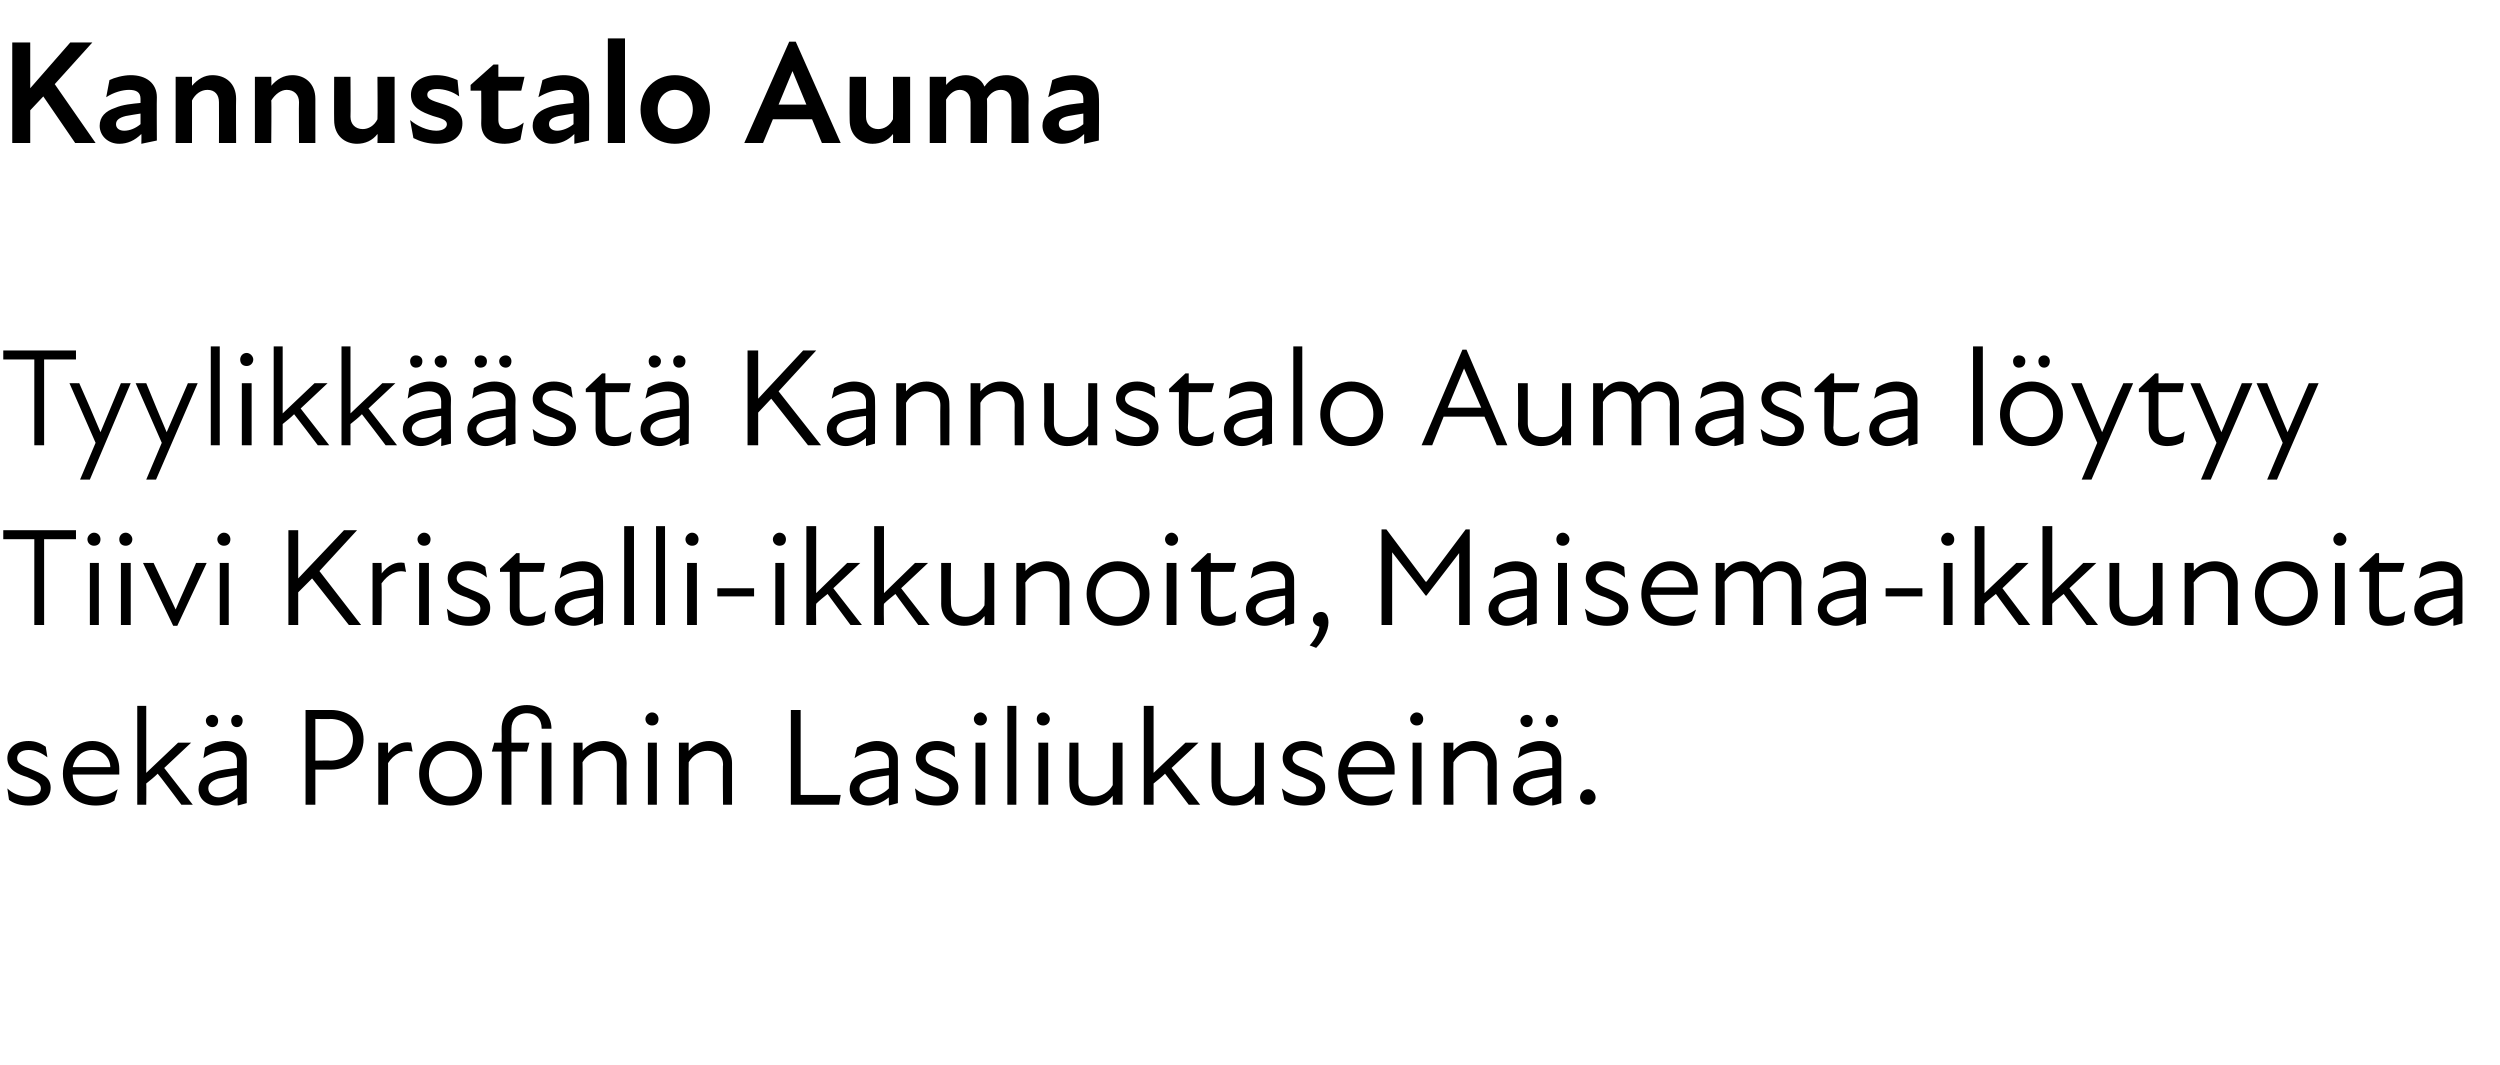 <?xml version="1.0" standalone="no"?>
<!DOCTYPE svg PUBLIC "-//W3C//DTD SVG 1.1//EN" "http://www.w3.org/Graphics/SVG/1.1/DTD/svg11.dtd">
<svg xmlns="http://www.w3.org/2000/svg" version="1.1" width="306px" height="130.3px" viewBox="0 -4 306 130.3" style="top:-4px">
  <desc>Kannustalo Auma Tyylikk st Kannustalo Aumasta l ytyy Tiivi Kristalli ikkunoita, Maisema ikkunoita sek Profinin Las...</desc>
  <defs/>
  <g id="Polygon229242">
    <path d="M 1.1 93.9 C 1.1 93.9 0.9 92.5 0.9 92.5 C 1.5 93.1 2.4 93.5 3.4 93.5 C 4.5 93.5 5 93.1 5 92.5 C 5 91.9 4.5 91.6 3.3 91.1 C 2.3 90.8 0.9 90.3 0.9 88.8 C 0.9 87.7 1.8 86.7 3.5 86.7 C 4.4 86.7 5 87 5.6 87.4 C 5.6 87.4 5.8 88.7 5.8 88.7 C 5 88.1 4.3 87.8 3.5 87.8 C 2.5 87.8 2.1 88.3 2.1 88.8 C 2.1 89.4 2.6 89.7 3.9 90.2 C 5.1 90.7 6.2 91.1 6.2 92.4 C 6.2 93.7 5.2 94.6 3.5 94.6 C 2.4 94.6 1.6 94.3 1.1 93.9 Z M 7.7 90.7 C 7.7 88.5 9.2 86.7 11.3 86.7 C 13.3 86.7 14.6 88.3 14.6 90.1 C 14.6 90.3 14.6 90.5 14.6 90.8 C 14.6 90.8 8.9 90.8 8.9 90.8 C 8.9 92.7 10.3 93.5 11.7 93.5 C 12.8 93.5 13.7 93.1 14.4 92.6 C 14.4 92.6 14 94 14 94 C 13.4 94.4 12.6 94.6 11.7 94.6 C 9.4 94.6 7.7 93.1 7.7 90.7 Z M 13.5 89.9 C 13.5 88.8 12.6 87.8 11.3 87.8 C 10.1 87.8 9.2 88.6 8.9 89.9 C 8.9 89.9 13.5 89.9 13.5 89.9 Z M 16.8 82.4 L 17.9 82.4 L 17.9 90.6 L 21.8 86.9 L 23.4 86.9 L 20.1 90 L 23.6 94.5 L 22.2 94.5 C 22.2 94.5 19.35 90.69 19.3 90.7 C 18.9 91.1 18.4 91.5 17.9 91.9 C 17.93 91.9 17.9 94.5 17.9 94.5 L 16.8 94.5 L 16.8 82.4 Z M 29.1 93.6 C 28.2 94.3 27.3 94.6 26.5 94.6 C 25.2 94.6 24.3 93.7 24.3 92.6 C 24.3 91.6 24.9 90.9 26.2 90.5 C 27 90.2 28.1 90.1 29 90 C 29 90 29 89.1 29 89.1 C 29 88.3 28.5 87.9 27.5 87.9 C 26.6 87.9 25.7 88.2 24.9 88.8 C 24.9 88.8 25.1 87.5 25.1 87.5 C 25.7 87.1 26.7 86.7 27.6 86.7 C 29.2 86.7 30.2 87.6 30.2 88.9 C 30.19 88.9 30.2 94.3 30.2 94.3 L 29.1 94.6 C 29.1 94.6 29.05 93.56 29.1 93.6 Z M 26 83.5 C 26.4 83.5 26.7 83.8 26.7 84.2 C 26.7 84.7 26.4 85 26 85 C 25.6 85 25.2 84.7 25.2 84.2 C 25.2 83.8 25.6 83.5 26 83.5 Z M 26.8 93.6 C 27.4 93.6 28.3 93.2 29 92.5 C 29 92.5 29 90.9 29 90.9 C 28.2 91 27.3 91.2 26.7 91.3 C 25.8 91.6 25.5 92 25.5 92.5 C 25.5 93.1 26 93.6 26.8 93.6 Z M 29 83.5 C 29.4 83.5 29.7 83.8 29.7 84.2 C 29.7 84.7 29.4 85 29 85 C 28.6 85 28.3 84.7 28.3 84.2 C 28.3 83.8 28.6 83.5 29 83.5 Z M 37.4 82.9 C 37.4 82.9 40.53 82.9 40.5 82.9 C 42.8 82.9 44.5 84.4 44.5 86.5 C 44.5 88.7 42.8 90.2 40.5 90.2 C 40.53 90.2 38.6 90.2 38.6 90.2 L 38.6 94.5 L 37.4 94.5 L 37.4 82.9 Z M 40.4 89.1 C 42.1 89.1 43.2 88.1 43.2 86.5 C 43.2 85 42.1 84 40.4 84 C 40.44 84.04 38.6 84 38.6 84 L 38.6 89.1 C 38.6 89.1 40.43 89.06 40.4 89.1 Z M 46.3 86.9 L 47.5 86.9 C 47.5 86.9 47.5 88.22 47.5 88.2 C 48.2 87.2 49.2 86.7 50.3 86.9 C 50.3 86.9 50.5 88 50.5 88 C 49.3 87.7 48.2 88.3 47.5 89.4 C 47.5 89.45 47.5 94.5 47.5 94.5 L 46.3 94.5 L 46.3 86.9 Z M 51.3 90.7 C 51.3 88.5 52.9 86.7 55.1 86.7 C 57.4 86.7 59 88.5 59 90.7 C 59 92.9 57.4 94.6 55.1 94.6 C 52.9 94.6 51.3 92.9 51.3 90.7 Z M 55.1 93.5 C 56.6 93.5 57.8 92.4 57.8 90.7 C 57.8 88.9 56.6 87.9 55.1 87.9 C 53.7 87.9 52.5 88.9 52.5 90.7 C 52.5 92.4 53.7 93.5 55.1 93.5 Z M 67.5 85.2 C 67.5 85.2 66.3 85.2 66.3 85.2 C 66.3 84 65.6 83.3 64.5 83.3 C 63.3 83.3 62.6 84.1 62.6 85.2 C 62.58 85.25 62.6 86.9 62.6 86.9 L 64.8 86.9 L 64.5 88 L 62.6 88 L 62.6 94.5 L 61.4 94.5 L 61.4 88 L 60.2 88 L 60.5 86.9 L 61.4 86.9 C 61.4 86.9 61.42 85.23 61.4 85.2 C 61.4 83.4 62.7 82.3 64.5 82.3 C 66.2 82.3 67.5 83.4 67.5 85.2 Z M 66.3 86.9 L 67.5 86.9 L 67.5 94.5 L 66.3 94.5 L 66.3 86.9 Z M 73.7 87.9 C 72.8 87.9 71.8 88.4 71.3 89.3 C 71.33 89.31 71.3 94.5 71.3 94.5 L 70.2 94.5 L 70.2 86.9 L 71.3 86.9 C 71.3 86.9 71.33 87.94 71.3 87.9 C 72 87.1 72.9 86.7 73.9 86.7 C 75.4 86.7 76.7 87.8 76.7 89.4 C 76.67 89.43 76.7 94.5 76.7 94.5 L 75.5 94.5 C 75.5 94.5 75.51 89.6 75.5 89.6 C 75.5 88.4 74.7 87.9 73.7 87.9 Z M 79.3 86.9 L 80.4 86.9 L 80.4 94.5 L 79.3 94.5 L 79.3 86.9 Z M 79.8 83.2 C 80.3 83.2 80.6 83.6 80.6 84 C 80.6 84.5 80.3 84.8 79.8 84.8 C 79.4 84.8 79 84.5 79 84 C 79 83.6 79.4 83.2 79.8 83.2 Z M 86.6 87.9 C 85.7 87.9 84.8 88.4 84.3 89.3 C 84.27 89.31 84.3 94.5 84.3 94.5 L 83.1 94.5 L 83.1 86.9 L 84.3 86.9 C 84.3 86.9 84.27 87.94 84.3 87.9 C 85 87.1 85.8 86.7 86.8 86.7 C 88.4 86.7 89.6 87.8 89.6 89.4 C 89.61 89.43 89.6 94.5 89.6 94.5 L 88.5 94.5 C 88.5 94.5 88.45 89.6 88.5 89.6 C 88.5 88.4 87.6 87.9 86.6 87.9 Z M 96.8 82.9 L 98 82.9 L 98 93.3 L 102.9 93.3 L 102.7 94.5 L 96.8 94.5 L 96.8 82.9 Z M 108.8 93.6 C 107.9 94.3 107 94.6 106.3 94.6 C 104.9 94.6 104 93.7 104 92.6 C 104 91.6 104.6 90.9 105.9 90.5 C 106.8 90.2 107.8 90.1 108.8 90 C 108.8 90 108.8 89.1 108.8 89.1 C 108.8 88.3 108.2 87.9 107.3 87.9 C 106.4 87.9 105.4 88.2 104.6 88.8 C 104.6 88.8 104.9 87.5 104.9 87.5 C 105.5 87.1 106.5 86.7 107.3 86.7 C 108.9 86.7 109.9 87.6 109.9 88.9 C 109.92 88.9 109.9 94.3 109.9 94.3 L 108.8 94.6 C 108.8 94.6 108.78 93.56 108.8 93.6 Z M 106.5 93.6 C 107.1 93.6 108.1 93.2 108.8 92.5 C 108.8 92.5 108.8 90.9 108.8 90.9 C 107.9 91 107 91.2 106.5 91.3 C 105.6 91.6 105.2 92 105.2 92.5 C 105.2 93.1 105.7 93.6 106.5 93.6 Z M 112.2 93.9 C 112.2 93.9 112 92.5 112 92.5 C 112.7 93.1 113.6 93.5 114.6 93.5 C 115.7 93.5 116.2 93.1 116.2 92.5 C 116.2 91.9 115.6 91.6 114.5 91.1 C 113.5 90.8 112.1 90.3 112.1 88.8 C 112.1 87.7 113 86.7 114.7 86.7 C 115.5 86.7 116.2 87 116.8 87.4 C 116.8 87.4 116.9 88.7 116.9 88.7 C 116.2 88.1 115.5 87.8 114.6 87.8 C 113.7 87.8 113.3 88.3 113.3 88.8 C 113.3 89.4 113.8 89.7 115.1 90.2 C 116.3 90.7 117.3 91.1 117.3 92.4 C 117.3 93.7 116.3 94.6 114.7 94.6 C 113.6 94.6 112.8 94.3 112.2 93.9 Z M 119.4 86.9 L 120.6 86.9 L 120.6 94.5 L 119.4 94.5 L 119.4 86.9 Z M 120 83.2 C 120.4 83.2 120.8 83.6 120.8 84 C 120.8 84.5 120.4 84.8 120 84.8 C 119.6 84.8 119.2 84.5 119.2 84 C 119.2 83.6 119.6 83.2 120 83.2 Z M 123.3 82.4 L 124.4 82.4 L 124.4 94.5 L 123.3 94.5 L 123.3 82.4 Z M 127.1 86.9 L 128.3 86.9 L 128.3 94.5 L 127.1 94.5 L 127.1 86.9 Z M 127.7 83.2 C 128.1 83.2 128.5 83.6 128.5 84 C 128.5 84.5 128.1 84.8 127.7 84.8 C 127.2 84.8 126.9 84.5 126.9 84 C 126.9 83.6 127.2 83.2 127.7 83.2 Z M 133.9 93.5 C 134.8 93.5 135.7 93 136.2 92.1 C 136.2 92.07 136.2 86.9 136.2 86.9 L 137.4 86.9 L 137.4 94.5 L 136.2 94.5 C 136.2 94.5 136.2 93.44 136.2 93.4 C 135.5 94.3 134.7 94.6 133.7 94.6 C 132.1 94.6 130.9 93.6 130.9 91.9 C 130.86 91.95 130.9 86.9 130.9 86.9 L 132 86.9 C 132 86.9 132.02 91.78 132 91.8 C 132 93 132.9 93.5 133.9 93.5 Z M 140 82.4 L 141.2 82.4 L 141.2 90.6 L 145.1 86.9 L 146.7 86.9 L 143.4 90 L 146.9 94.5 L 145.5 94.5 C 145.5 94.5 142.61 90.69 142.6 90.7 C 142.2 91.1 141.7 91.5 141.2 91.9 C 141.2 91.9 141.2 94.5 141.2 94.5 L 140 94.5 L 140 82.4 Z M 151.2 93.5 C 152.2 93.5 153.1 93 153.6 92.1 C 153.59 92.07 153.6 86.9 153.6 86.9 L 154.7 86.9 L 154.7 94.5 L 153.6 94.5 C 153.6 94.5 153.59 93.44 153.6 93.4 C 152.9 94.3 152 94.6 151 94.6 C 149.5 94.6 148.3 93.6 148.3 91.9 C 148.26 91.95 148.3 86.9 148.3 86.9 L 149.4 86.9 C 149.4 86.9 149.41 91.78 149.4 91.8 C 149.4 93 150.2 93.5 151.2 93.5 Z M 157.2 93.9 C 157.2 93.9 156.9 92.5 156.9 92.5 C 157.6 93.1 158.5 93.5 159.5 93.5 C 160.6 93.5 161.1 93.1 161.1 92.5 C 161.1 91.9 160.6 91.6 159.4 91.1 C 158.4 90.8 157 90.3 157 88.8 C 157 87.7 157.9 86.7 159.6 86.7 C 160.4 86.7 161.1 87 161.7 87.4 C 161.7 87.4 161.9 88.7 161.9 88.7 C 161.1 88.1 160.4 87.8 159.6 87.8 C 158.6 87.8 158.2 88.3 158.2 88.8 C 158.2 89.4 158.7 89.7 160 90.2 C 161.2 90.7 162.2 91.1 162.2 92.4 C 162.2 93.7 161.3 94.6 159.6 94.6 C 158.5 94.6 157.7 94.3 157.2 93.9 Z M 163.8 90.7 C 163.8 88.5 165.3 86.7 167.4 86.7 C 169.4 86.7 170.7 88.3 170.7 90.1 C 170.7 90.3 170.7 90.5 170.7 90.8 C 170.7 90.8 164.9 90.8 164.9 90.8 C 165 92.7 166.4 93.5 167.8 93.5 C 168.9 93.5 169.8 93.1 170.5 92.6 C 170.5 92.6 170 94 170 94 C 169.5 94.4 168.7 94.6 167.8 94.6 C 165.5 94.6 163.8 93.1 163.8 90.7 Z M 169.6 89.9 C 169.6 88.8 168.7 87.8 167.4 87.8 C 166.2 87.8 165.3 88.6 165 89.9 C 165 89.9 169.6 89.9 169.6 89.9 Z M 172.9 86.9 L 174 86.9 L 174 94.5 L 172.9 94.5 L 172.9 86.9 Z M 173.4 83.2 C 173.9 83.2 174.2 83.6 174.2 84 C 174.2 84.5 173.9 84.8 173.4 84.8 C 173 84.8 172.6 84.5 172.6 84 C 172.6 83.6 173 83.2 173.4 83.2 Z M 180.2 87.9 C 179.3 87.9 178.4 88.4 177.9 89.3 C 177.87 89.31 177.9 94.5 177.9 94.5 L 176.7 94.5 L 176.7 86.9 L 177.9 86.9 C 177.9 86.9 177.87 87.94 177.9 87.9 C 178.6 87.1 179.4 86.7 180.4 86.7 C 182 86.7 183.2 87.8 183.2 89.4 C 183.21 89.43 183.2 94.5 183.2 94.5 L 182.1 94.5 C 182.1 94.5 182.05 89.6 182.1 89.6 C 182.1 88.4 181.2 87.9 180.2 87.9 Z M 190 93.6 C 189.1 94.3 188.2 94.6 187.5 94.6 C 186.1 94.6 185.2 93.7 185.2 92.6 C 185.2 91.6 185.8 90.9 187.1 90.5 C 187.9 90.2 189 90.1 190 90 C 190 90 190 89.1 190 89.1 C 190 88.3 189.4 87.9 188.5 87.9 C 187.6 87.9 186.6 88.2 185.8 88.8 C 185.8 88.8 186.1 87.5 186.1 87.5 C 186.7 87.1 187.7 86.7 188.5 86.7 C 190.1 86.7 191.1 87.6 191.1 88.9 C 191.11 88.9 191.1 94.3 191.1 94.3 L 190 94.6 C 190 94.6 189.97 93.56 190 93.6 Z M 186.9 83.5 C 187.3 83.5 187.6 83.8 187.6 84.2 C 187.6 84.7 187.3 85 186.9 85 C 186.5 85 186.1 84.7 186.1 84.2 C 186.1 83.8 186.5 83.5 186.9 83.5 Z M 187.7 93.6 C 188.3 93.6 189.3 93.2 190 92.5 C 190 92.5 190 90.9 190 90.9 C 189.1 91 188.2 91.2 187.6 91.3 C 186.7 91.6 186.4 92 186.4 92.5 C 186.4 93.1 186.9 93.6 187.7 93.6 Z M 189.9 83.5 C 190.3 83.5 190.7 83.8 190.7 84.2 C 190.7 84.7 190.3 85 189.9 85 C 189.5 85 189.2 84.7 189.2 84.2 C 189.2 83.8 189.5 83.5 189.9 83.5 Z M 193.4 93.6 C 193.4 93.1 193.8 92.6 194.4 92.6 C 194.9 92.6 195.3 93.1 195.3 93.6 C 195.3 94.1 194.9 94.5 194.4 94.5 C 193.8 94.5 193.4 94.1 193.4 93.6 Z " stroke="none" fill="#000"/>
  </g>
  <g id="Polygon229241">
    <path d="M 4.2 62 L 0.4 62 L 0.4 60.9 L 9.3 60.9 L 9.3 62 L 5.4 62 L 5.4 72.5 L 4.2 72.5 L 4.2 62 Z M 11 64.9 L 12.1 64.9 L 12.1 72.5 L 11 72.5 L 11 64.9 Z M 11.5 61.2 C 12 61.2 12.3 61.6 12.3 62 C 12.3 62.5 12 62.8 11.5 62.8 C 11.1 62.8 10.7 62.5 10.7 62 C 10.7 61.6 11.1 61.2 11.5 61.2 Z M 14.8 64.9 L 16 64.9 L 16 72.5 L 14.8 72.5 L 14.8 64.9 Z M 15.4 61.2 C 15.8 61.2 16.2 61.6 16.2 62 C 16.2 62.5 15.8 62.8 15.4 62.8 C 14.9 62.8 14.6 62.5 14.6 62 C 14.6 61.6 14.9 61.2 15.4 61.2 Z M 17.5 64.9 C 17.5 64.9 18.78 64.92 18.8 64.9 C 19.7 66.8 20.6 68.7 21.5 70.6 C 21.5 70.6 21.5 70.6 21.5 70.6 C 22.3 68.7 23.2 66.8 24 64.9 C 24.04 64.92 25.3 64.9 25.3 64.9 L 21.7 72.6 L 21.2 72.6 L 17.5 64.9 Z M 26.9 64.9 L 28 64.9 L 28 72.5 L 26.9 72.5 L 26.9 64.9 Z M 27.4 61.2 C 27.9 61.2 28.2 61.6 28.2 62 C 28.2 62.5 27.9 62.8 27.4 62.8 C 27 62.8 26.6 62.5 26.6 62 C 26.6 61.6 27 61.2 27.4 61.2 Z M 35.3 60.9 L 36.5 60.9 L 36.5 66.8 L 42.1 60.9 L 43.7 60.9 L 39.1 65.9 L 44.2 72.5 L 42.7 72.5 L 38.2 66.8 L 36.5 68.5 L 36.5 72.5 L 35.3 72.5 L 35.3 60.9 Z M 45.6 64.9 L 46.7 64.9 C 46.7 64.9 46.75 66.22 46.7 66.2 C 47.5 65.2 48.4 64.7 49.5 64.9 C 49.5 64.9 49.7 66 49.7 66 C 48.5 65.7 47.5 66.3 46.7 67.4 C 46.75 67.45 46.7 72.5 46.7 72.5 L 45.6 72.5 L 45.6 64.9 Z M 51.3 64.9 L 52.5 64.9 L 52.5 72.5 L 51.3 72.5 L 51.3 64.9 Z M 51.9 61.2 C 52.4 61.2 52.7 61.6 52.7 62 C 52.7 62.5 52.4 62.8 51.9 62.8 C 51.5 62.8 51.1 62.5 51.1 62 C 51.1 61.6 51.5 61.2 51.9 61.2 Z M 54.9 71.9 C 54.9 71.9 54.7 70.5 54.7 70.5 C 55.4 71.1 56.2 71.5 57.3 71.5 C 58.3 71.5 58.8 71.1 58.8 70.5 C 58.8 69.9 58.3 69.6 57.1 69.1 C 56.1 68.8 54.8 68.3 54.8 66.8 C 54.8 65.7 55.7 64.7 57.3 64.7 C 58.2 64.7 58.9 65 59.4 65.4 C 59.4 65.4 59.6 66.7 59.6 66.7 C 58.9 66.1 58.1 65.8 57.3 65.8 C 56.3 65.8 55.9 66.3 55.9 66.8 C 55.9 67.4 56.5 67.7 57.7 68.2 C 59 68.7 60 69.1 60 70.4 C 60 71.7 59 72.6 57.4 72.6 C 56.3 72.6 55.5 72.3 54.9 71.9 Z M 62.4 70.5 C 62.42 70.46 62.4 66 62.4 66 L 61.2 66 L 61.2 65.6 L 63.2 63.7 L 63.6 63.7 L 63.6 64.9 L 66.7 64.9 L 66.5 66 L 63.6 66 C 63.6 66 63.6 70.34 63.6 70.3 C 63.6 71.1 64 71.5 64.8 71.5 C 65.5 71.5 66.2 71.3 66.8 70.8 C 66.8 70.8 66.6 72.1 66.6 72.1 C 66.1 72.4 65.4 72.6 64.7 72.6 C 63.2 72.6 62.4 71.8 62.4 70.5 Z M 72.7 71.6 C 71.8 72.3 71 72.6 70.2 72.6 C 68.9 72.6 67.9 71.7 67.9 70.6 C 67.9 69.6 68.5 68.9 69.8 68.5 C 70.7 68.2 71.8 68.1 72.7 68 C 72.7 68 72.7 67.1 72.7 67.1 C 72.7 66.3 72.1 65.9 71.2 65.9 C 70.3 65.9 69.3 66.2 68.5 66.8 C 68.5 66.8 68.8 65.5 68.8 65.5 C 69.4 65.1 70.4 64.7 71.3 64.7 C 72.8 64.7 73.8 65.6 73.8 66.9 C 73.85 66.9 73.8 72.3 73.8 72.3 L 72.7 72.6 C 72.7 72.6 72.71 71.56 72.7 71.6 Z M 70.4 71.6 C 71.1 71.6 72 71.2 72.7 70.5 C 72.7 70.5 72.7 68.9 72.7 68.9 C 71.9 69 70.9 69.2 70.4 69.3 C 69.5 69.6 69.1 70 69.1 70.5 C 69.1 71.1 69.6 71.6 70.4 71.6 Z M 76.4 60.4 L 77.6 60.4 L 77.6 72.5 L 76.4 72.5 L 76.4 60.4 Z M 80.3 60.4 L 81.4 60.4 L 81.4 72.5 L 80.3 72.5 L 80.3 60.4 Z M 84.1 64.9 L 85.3 64.9 L 85.3 72.5 L 84.1 72.5 L 84.1 64.9 Z M 84.7 61.2 C 85.2 61.2 85.5 61.6 85.5 62 C 85.5 62.5 85.2 62.8 84.7 62.8 C 84.3 62.8 83.9 62.5 83.9 62 C 83.9 61.6 84.3 61.2 84.7 61.2 Z M 87.8 68 L 92.3 68 L 92.3 69 L 87.8 69 L 87.8 68 Z M 94.9 64.9 L 96 64.9 L 96 72.5 L 94.9 72.5 L 94.9 64.9 Z M 95.4 61.2 C 95.9 61.2 96.2 61.6 96.2 62 C 96.2 62.5 95.9 62.8 95.4 62.8 C 95 62.8 94.6 62.5 94.6 62 C 94.6 61.6 95 61.2 95.4 61.2 Z M 98.7 60.4 L 99.9 60.4 L 99.9 68.6 L 103.7 64.9 L 105.3 64.9 L 102 68 L 105.5 72.5 L 104.1 72.5 C 104.1 72.5 101.27 68.69 101.3 68.7 C 100.8 69.1 100.3 69.5 99.9 69.9 C 99.86 69.9 99.9 72.5 99.9 72.5 L 98.7 72.5 L 98.7 60.4 Z M 107 60.4 L 108.2 60.4 L 108.2 68.6 L 112 64.9 L 113.6 64.9 L 110.3 68 L 113.8 72.5 L 112.4 72.5 C 112.4 72.5 109.56 68.69 109.6 68.7 C 109.1 69.1 108.6 69.5 108.2 69.9 C 108.15 69.9 108.2 72.5 108.2 72.5 L 107 72.5 L 107 60.4 Z M 118.2 71.5 C 119.1 71.5 120 71 120.5 70.1 C 120.55 70.07 120.5 64.9 120.5 64.9 L 121.7 64.9 L 121.7 72.5 L 120.5 72.5 C 120.5 72.5 120.55 71.44 120.5 71.4 C 119.8 72.3 119 72.6 118 72.6 C 116.4 72.6 115.2 71.6 115.2 69.9 C 115.21 69.95 115.2 64.9 115.2 64.9 L 116.4 64.9 C 116.4 64.9 116.36 69.78 116.4 69.8 C 116.4 71 117.2 71.5 118.2 71.5 Z M 127.9 65.9 C 127 65.9 126.1 66.4 125.5 67.3 C 125.54 67.31 125.5 72.5 125.5 72.5 L 124.4 72.5 L 124.4 64.9 L 125.5 64.9 C 125.5 64.9 125.54 65.94 125.5 65.9 C 126.2 65.1 127.1 64.7 128.1 64.7 C 129.7 64.7 130.9 65.8 130.9 67.4 C 130.88 67.43 130.9 72.5 130.9 72.5 L 129.7 72.5 C 129.7 72.5 129.73 67.6 129.7 67.6 C 129.7 66.4 128.9 65.9 127.9 65.9 Z M 133 68.7 C 133 66.5 134.6 64.7 136.8 64.7 C 139.1 64.7 140.7 66.5 140.7 68.7 C 140.7 70.9 139.1 72.6 136.8 72.6 C 134.6 72.6 133 70.9 133 68.7 Z M 136.8 71.5 C 138.3 71.5 139.5 70.4 139.5 68.7 C 139.5 66.9 138.3 65.9 136.8 65.9 C 135.3 65.9 134.1 66.9 134.1 68.7 C 134.1 70.4 135.3 71.5 136.8 71.5 Z M 142.8 64.9 L 144 64.9 L 144 72.5 L 142.8 72.5 L 142.8 64.9 Z M 143.4 61.2 C 143.8 61.2 144.2 61.6 144.2 62 C 144.2 62.5 143.8 62.8 143.4 62.8 C 143 62.8 142.6 62.5 142.6 62 C 142.6 61.6 143 61.2 143.4 61.2 Z M 147 70.5 C 147 70.46 147 66 147 66 L 145.8 66 L 145.8 65.6 L 147.8 63.7 L 148.2 63.7 L 148.2 64.9 L 151.3 64.9 L 151 66 L 148.2 66 C 148.2 66 148.17 70.34 148.2 70.3 C 148.2 71.1 148.6 71.5 149.3 71.5 C 150.1 71.5 150.7 71.3 151.3 70.8 C 151.3 70.8 151.2 72.1 151.2 72.1 C 150.7 72.4 150 72.6 149.3 72.6 C 147.7 72.6 147 71.8 147 70.5 Z M 157.3 71.6 C 156.4 72.3 155.5 72.6 154.8 72.6 C 153.4 72.6 152.5 71.7 152.5 70.6 C 152.5 69.6 153.1 68.9 154.4 68.5 C 155.3 68.2 156.3 68.1 157.3 68 C 157.3 68 157.3 67.1 157.3 67.1 C 157.3 66.3 156.7 65.9 155.8 65.9 C 154.9 65.9 153.9 66.2 153.1 66.8 C 153.1 66.8 153.4 65.5 153.4 65.5 C 154 65.1 155 64.7 155.8 64.7 C 157.4 64.7 158.4 65.6 158.4 66.9 C 158.42 66.9 158.4 72.3 158.4 72.3 L 157.3 72.6 C 157.3 72.6 157.28 71.56 157.3 71.6 Z M 155 71.6 C 155.6 71.6 156.6 71.2 157.3 70.5 C 157.3 70.5 157.3 68.9 157.3 68.9 C 156.4 69 155.5 69.2 155 69.3 C 154.1 69.6 153.7 70 153.7 70.5 C 153.7 71.1 154.2 71.6 155 71.6 Z M 161.5 72.7 C 161.1 72.6 160.7 72.3 160.7 71.8 C 160.7 71.3 161.2 70.9 161.7 70.9 C 162.3 70.9 162.6 71.4 162.6 72.2 C 162.6 73.2 161.9 74.5 161.1 75.3 C 161.1 75.3 160.3 75 160.3 75 C 161.1 74.1 161.4 73.4 161.5 72.7 Z M 169.1 60.8 L 169.7 60.8 L 174.5 67.2 L 174.6 67.2 L 179.4 60.8 L 179.9 60.8 L 179.9 72.5 L 178.6 72.5 L 178.6 63.7 L 174.6 68.9 L 174.5 68.9 L 170.4 63.6 L 170.4 72.5 L 169.1 72.5 L 169.1 60.8 Z M 186.9 71.6 C 186 72.3 185.2 72.6 184.4 72.6 C 183.1 72.6 182.2 71.7 182.2 70.6 C 182.2 69.6 182.8 68.9 184.1 68.5 C 184.9 68.2 186 68.1 186.9 68 C 186.9 68 186.9 67.1 186.9 67.1 C 186.9 66.3 186.4 65.9 185.4 65.9 C 184.5 65.9 183.6 66.2 182.8 66.8 C 182.8 66.8 183 65.5 183 65.5 C 183.6 65.1 184.6 64.7 185.5 64.7 C 187.1 64.7 188.1 65.6 188.1 66.9 C 188.09 66.9 188.1 72.3 188.1 72.3 L 186.9 72.6 C 186.9 72.6 186.95 71.56 186.9 71.6 Z M 184.7 71.6 C 185.3 71.6 186.2 71.2 186.9 70.5 C 186.9 70.5 186.9 68.9 186.9 68.9 C 186.1 69 185.2 69.2 184.6 69.3 C 183.7 69.6 183.4 70 183.4 70.5 C 183.4 71.1 183.9 71.6 184.7 71.6 Z M 190.7 64.9 L 191.8 64.9 L 191.8 72.5 L 190.7 72.5 L 190.7 64.9 Z M 191.3 61.2 C 191.7 61.2 192.1 61.6 192.1 62 C 192.1 62.5 191.7 62.8 191.3 62.8 C 190.8 62.8 190.5 62.5 190.5 62 C 190.5 61.6 190.8 61.2 191.3 61.2 Z M 194.3 71.9 C 194.3 71.9 194 70.5 194 70.5 C 194.7 71.1 195.6 71.5 196.6 71.5 C 197.7 71.5 198.2 71.1 198.2 70.5 C 198.2 69.9 197.7 69.6 196.5 69.1 C 195.5 68.8 194.1 68.3 194.1 66.8 C 194.1 65.7 195 64.7 196.7 64.7 C 197.5 64.7 198.2 65 198.8 65.4 C 198.8 65.4 198.9 66.7 198.9 66.7 C 198.2 66.1 197.5 65.8 196.7 65.8 C 195.7 65.8 195.3 66.3 195.3 66.8 C 195.3 67.4 195.8 67.7 197.1 68.2 C 198.3 68.7 199.3 69.1 199.3 70.4 C 199.3 71.7 198.4 72.6 196.7 72.6 C 195.6 72.6 194.8 72.3 194.3 71.9 Z M 200.9 68.7 C 200.9 66.5 202.4 64.7 204.5 64.7 C 206.5 64.7 207.8 66.3 207.8 68.1 C 207.8 68.3 207.8 68.5 207.8 68.8 C 207.8 68.8 202 68.8 202 68.8 C 202.1 70.7 203.5 71.5 204.9 71.5 C 206 71.5 206.9 71.1 207.6 70.6 C 207.6 70.6 207.1 72 207.1 72 C 206.6 72.4 205.8 72.6 204.9 72.6 C 202.6 72.6 200.9 71.1 200.9 68.7 Z M 206.7 67.9 C 206.7 66.8 205.8 65.8 204.5 65.8 C 203.3 65.8 202.4 66.6 202.1 67.9 C 202.1 67.9 206.7 67.9 206.7 67.9 Z M 210 64.9 L 211.1 64.9 C 211.1 64.9 211.12 65.85 211.1 65.9 C 211.7 65.1 212.5 64.7 213.4 64.7 C 214.3 64.7 215.1 65.2 215.5 66.1 C 216.2 65.2 217 64.7 218 64.7 C 219.3 64.7 220.5 65.7 220.5 67.3 C 220.45 67.35 220.5 72.5 220.5 72.5 L 219.3 72.5 C 219.3 72.5 219.3 67.52 219.3 67.5 C 219.3 66.3 218.6 65.9 217.7 65.9 C 217 65.9 216.2 66.4 215.8 67.2 C 215.8 67.16 215.8 67.3 215.8 67.3 L 215.8 72.5 L 214.6 72.5 C 214.6 72.5 214.64 67.52 214.6 67.5 C 214.6 66.3 213.9 65.9 213.1 65.9 C 212.3 65.9 211.6 66.4 211.1 67.2 C 211.12 67.19 211.1 72.5 211.1 72.5 L 210 72.5 L 210 64.9 Z M 227.2 71.6 C 226.3 72.3 225.5 72.6 224.7 72.6 C 223.4 72.6 222.5 71.7 222.5 70.6 C 222.5 69.6 223.1 68.9 224.4 68.5 C 225.2 68.2 226.3 68.1 227.2 68 C 227.2 68 227.2 67.1 227.2 67.1 C 227.2 66.3 226.6 65.9 225.7 65.9 C 224.8 65.9 223.9 66.2 223.1 66.8 C 223.1 66.8 223.3 65.5 223.3 65.5 C 223.9 65.1 224.9 64.7 225.8 64.7 C 227.4 64.7 228.4 65.6 228.4 66.9 C 228.38 66.9 228.4 72.3 228.4 72.3 L 227.2 72.6 C 227.2 72.6 227.24 71.56 227.2 71.6 Z M 224.9 71.6 C 225.6 71.6 226.5 71.2 227.2 70.5 C 227.2 70.5 227.2 68.9 227.2 68.9 C 226.4 69 225.5 69.2 224.9 69.3 C 224 69.6 223.6 70 223.6 70.5 C 223.6 71.1 224.2 71.6 224.9 71.6 Z M 230.8 68 L 235.3 68 L 235.3 69 L 230.8 69 L 230.8 68 Z M 237.9 64.9 L 239 64.9 L 239 72.5 L 237.9 72.5 L 237.9 64.9 Z M 238.4 61.2 C 238.9 61.2 239.2 61.6 239.2 62 C 239.2 62.5 238.9 62.8 238.4 62.8 C 238 62.8 237.6 62.5 237.6 62 C 237.6 61.6 238 61.2 238.4 61.2 Z M 241.7 60.4 L 242.9 60.4 L 242.9 68.6 L 246.8 64.9 L 248.3 64.9 L 245.1 68 L 248.5 72.5 L 247.1 72.5 C 247.1 72.5 244.27 68.69 244.3 68.7 C 243.8 69.1 243.3 69.5 242.9 69.9 C 242.86 69.9 242.9 72.5 242.9 72.5 L 241.7 72.5 L 241.7 60.4 Z M 250 60.4 L 251.2 60.4 L 251.2 68.6 L 255 64.9 L 256.6 64.9 L 253.3 68 L 256.8 72.5 L 255.4 72.5 C 255.4 72.5 252.57 68.69 252.6 68.7 C 252.1 69.1 251.6 69.5 251.2 69.9 C 251.16 69.9 251.2 72.5 251.2 72.5 L 250 72.5 L 250 60.4 Z M 261.2 71.5 C 262.1 71.5 263 71 263.5 70.1 C 263.55 70.07 263.5 64.9 263.5 64.9 L 264.7 64.9 L 264.7 72.5 L 263.5 72.5 C 263.5 72.5 263.55 71.44 263.5 71.4 C 262.9 72.3 262 72.6 261 72.6 C 259.4 72.6 258.2 71.6 258.2 69.9 C 258.21 69.95 258.2 64.9 258.2 64.9 L 259.4 64.9 C 259.4 64.9 259.37 69.78 259.4 69.8 C 259.4 71 260.2 71.5 261.2 71.5 Z M 270.9 65.9 C 270 65.9 269.1 66.4 268.5 67.3 C 268.55 67.31 268.5 72.5 268.5 72.5 L 267.4 72.5 L 267.4 64.9 L 268.5 64.9 C 268.5 64.9 268.55 65.94 268.5 65.9 C 269.2 65.1 270.1 64.7 271.1 64.7 C 272.7 64.7 273.9 65.8 273.9 67.4 C 273.88 67.43 273.9 72.5 273.9 72.5 L 272.7 72.5 C 272.7 72.5 272.73 67.6 272.7 67.6 C 272.7 66.4 271.9 65.9 270.9 65.9 Z M 276 68.7 C 276 66.5 277.6 64.7 279.8 64.7 C 282.1 64.7 283.7 66.5 283.7 68.7 C 283.7 70.9 282.1 72.6 279.8 72.6 C 277.6 72.6 276 70.9 276 68.7 Z M 279.8 71.5 C 281.3 71.5 282.5 70.4 282.5 68.7 C 282.5 66.9 281.3 65.9 279.8 65.9 C 278.3 65.9 277.1 66.9 277.1 68.7 C 277.1 70.4 278.3 71.5 279.8 71.5 Z M 285.8 64.9 L 287 64.9 L 287 72.5 L 285.8 72.5 L 285.8 64.9 Z M 286.4 61.2 C 286.8 61.2 287.2 61.6 287.2 62 C 287.2 62.5 286.8 62.8 286.4 62.8 C 286 62.8 285.6 62.5 285.6 62 C 285.6 61.6 286 61.2 286.4 61.2 Z M 290 70.5 C 290 70.46 290 66 290 66 L 288.8 66 L 288.8 65.6 L 290.8 63.7 L 291.2 63.7 L 291.2 64.9 L 294.3 64.9 L 294 66 L 291.2 66 C 291.2 66 291.17 70.34 291.2 70.3 C 291.2 71.1 291.6 71.5 292.3 71.5 C 293.1 71.5 293.7 71.3 294.4 70.8 C 294.4 70.8 294.2 72.1 294.2 72.1 C 293.7 72.4 293 72.6 292.3 72.6 C 290.7 72.6 290 71.8 290 70.5 Z M 300.3 71.6 C 299.4 72.3 298.6 72.6 297.8 72.6 C 296.4 72.6 295.5 71.7 295.5 70.6 C 295.5 69.6 296.1 68.9 297.4 68.5 C 298.3 68.2 299.3 68.1 300.3 68 C 300.3 68 300.3 67.1 300.3 67.1 C 300.3 66.3 299.7 65.9 298.8 65.9 C 297.9 65.9 296.9 66.2 296.1 66.8 C 296.1 66.8 296.4 65.5 296.4 65.5 C 297 65.1 298 64.7 298.8 64.7 C 300.4 64.7 301.4 65.6 301.4 66.9 C 301.42 66.9 301.4 72.3 301.4 72.3 L 300.3 72.6 C 300.3 72.6 300.28 71.56 300.3 71.6 Z M 298 71.6 C 298.7 71.6 299.6 71.2 300.3 70.5 C 300.3 70.5 300.3 68.9 300.3 68.9 C 299.4 69 298.5 69.2 298 69.3 C 297.1 69.6 296.7 70 296.7 70.5 C 296.7 71.1 297.2 71.6 298 71.6 Z " stroke="none" fill="#000"/>
  </g>
  <g id="Polygon229240">
    <path d="M 4.2 40 L 0.4 40 L 0.4 38.9 L 9.3 38.9 L 9.3 40 L 5.4 40 L 5.4 50.5 L 4.2 50.5 L 4.2 40 Z M 11.7 50.2 L 8.5 42.9 C 8.5 42.9 9.74 42.92 9.7 42.9 C 10.6 44.9 11.5 47 12.3 48.9 C 13.1 47 14 44.8 14.8 42.9 C 14.84 42.92 16 42.9 16 42.9 L 11 54.7 L 9.8 54.7 L 11.7 50.2 Z M 19.8 50.2 L 16.6 42.9 C 16.6 42.9 17.87 42.92 17.9 42.9 C 18.7 44.9 19.6 47 20.4 48.9 C 21.2 47 22.2 44.8 23 42.9 C 22.97 42.92 24.2 42.9 24.2 42.9 L 19.1 54.7 L 17.9 54.7 L 19.8 50.2 Z M 25.8 38.4 L 26.9 38.4 L 26.9 50.5 L 25.8 50.5 L 25.8 38.4 Z M 29.6 42.9 L 30.8 42.9 L 30.8 50.5 L 29.6 50.5 L 29.6 42.9 Z M 30.2 39.2 C 30.6 39.2 31 39.6 31 40 C 31 40.5 30.6 40.8 30.2 40.8 C 29.7 40.8 29.4 40.5 29.4 40 C 29.4 39.6 29.7 39.2 30.2 39.2 Z M 33.5 38.4 L 34.6 38.4 L 34.6 46.6 L 38.5 42.9 L 40.1 42.9 L 36.8 46 L 40.3 50.5 L 38.9 50.5 C 38.9 50.5 36.02 46.69 36 46.7 C 35.6 47.1 35.1 47.5 34.6 47.9 C 34.61 47.9 34.6 50.5 34.6 50.5 L 33.5 50.5 L 33.5 38.4 Z M 41.8 38.4 L 42.9 38.4 L 42.9 46.6 L 46.8 42.9 L 48.4 42.9 L 45.1 46 L 48.6 50.5 L 47.2 50.5 C 47.2 50.5 44.32 46.69 44.3 46.7 C 43.9 47.1 43.4 47.5 42.9 47.9 C 42.91 47.9 42.9 50.5 42.9 50.5 L 41.8 50.5 L 41.8 38.4 Z M 54 49.6 C 53.1 50.3 52.3 50.6 51.5 50.6 C 50.2 50.6 49.3 49.7 49.3 48.6 C 49.3 47.6 49.9 46.9 51.2 46.5 C 52 46.2 53.1 46.1 54 46 C 54 46 54 45.1 54 45.1 C 54 44.3 53.4 43.9 52.5 43.9 C 51.6 43.9 50.6 44.2 49.9 44.8 C 49.9 44.8 50.1 43.5 50.1 43.5 C 50.7 43.1 51.7 42.7 52.6 42.7 C 54.2 42.7 55.2 43.6 55.2 44.9 C 55.16 44.9 55.2 50.3 55.2 50.3 L 54 50.6 C 54 50.6 54.03 49.56 54 49.6 Z M 50.9 39.5 C 51.4 39.5 51.7 39.8 51.7 40.2 C 51.7 40.7 51.4 41 50.9 41 C 50.5 41 50.2 40.7 50.2 40.2 C 50.2 39.8 50.5 39.5 50.9 39.5 Z M 51.7 49.6 C 52.4 49.6 53.3 49.2 54 48.5 C 54 48.5 54 46.9 54 46.9 C 53.2 47 52.3 47.2 51.7 47.3 C 50.8 47.6 50.4 48 50.4 48.5 C 50.4 49.1 51 49.6 51.7 49.6 Z M 54 39.5 C 54.4 39.5 54.7 39.8 54.7 40.2 C 54.7 40.7 54.4 41 54 41 C 53.6 41 53.2 40.7 53.2 40.2 C 53.2 39.8 53.6 39.5 54 39.5 Z M 61.9 49.6 C 61 50.3 60.2 50.6 59.4 50.6 C 58.1 50.6 57.2 49.7 57.2 48.6 C 57.2 47.6 57.8 46.9 59.1 46.5 C 59.9 46.2 61 46.1 61.9 46 C 61.9 46 61.9 45.1 61.9 45.1 C 61.9 44.3 61.3 43.9 60.4 43.9 C 59.5 43.9 58.5 44.2 57.8 44.8 C 57.8 44.8 58 43.5 58 43.5 C 58.6 43.1 59.6 42.7 60.5 42.7 C 62.1 42.7 63.1 43.6 63.1 44.9 C 63.07 44.9 63.1 50.3 63.1 50.3 L 61.9 50.6 C 61.9 50.6 61.93 49.56 61.9 49.6 Z M 58.8 39.5 C 59.3 39.5 59.6 39.8 59.6 40.2 C 59.6 40.7 59.3 41 58.8 41 C 58.4 41 58.1 40.7 58.1 40.2 C 58.1 39.8 58.4 39.5 58.8 39.5 Z M 59.6 49.6 C 60.3 49.6 61.2 49.2 61.9 48.5 C 61.9 48.5 61.9 46.9 61.9 46.9 C 61.1 47 60.2 47.2 59.6 47.3 C 58.7 47.6 58.3 48 58.3 48.5 C 58.3 49.1 58.9 49.6 59.6 49.6 Z M 61.9 39.5 C 62.3 39.5 62.6 39.8 62.6 40.2 C 62.6 40.7 62.3 41 61.9 41 C 61.5 41 61.1 40.7 61.1 40.2 C 61.1 39.8 61.5 39.5 61.9 39.5 Z M 65.4 49.9 C 65.4 49.9 65.2 48.5 65.2 48.5 C 65.9 49.1 66.7 49.5 67.8 49.5 C 68.8 49.5 69.3 49.1 69.3 48.5 C 69.3 47.9 68.8 47.6 67.6 47.1 C 66.6 46.8 65.2 46.3 65.2 44.8 C 65.2 43.7 66.2 42.7 67.8 42.7 C 68.7 42.7 69.4 43 69.9 43.4 C 69.9 43.4 70.1 44.7 70.1 44.7 C 69.3 44.1 68.6 43.8 67.8 43.8 C 66.8 43.8 66.4 44.3 66.4 44.8 C 66.4 45.4 67 45.7 68.2 46.2 C 69.5 46.7 70.5 47.1 70.5 48.4 C 70.5 49.7 69.5 50.6 67.8 50.6 C 66.8 50.6 66 50.3 65.4 49.9 Z M 72.9 48.5 C 72.91 48.46 72.9 44 72.9 44 L 71.7 44 L 71.7 43.6 L 73.7 41.7 L 74.1 41.7 L 74.1 42.9 L 77.2 42.9 L 77 44 L 74.1 44 C 74.1 44 74.09 48.34 74.1 48.3 C 74.1 49.1 74.5 49.5 75.3 49.5 C 76 49.5 76.7 49.3 77.3 48.8 C 77.3 48.8 77.1 50.1 77.1 50.1 C 76.6 50.4 75.9 50.6 75.2 50.6 C 73.7 50.6 72.9 49.8 72.9 48.5 Z M 83.2 49.6 C 82.3 50.3 81.5 50.6 80.7 50.6 C 79.4 50.6 78.4 49.7 78.4 48.6 C 78.4 47.6 79 46.9 80.3 46.5 C 81.2 46.2 82.3 46.1 83.2 46 C 83.2 46 83.2 45.1 83.2 45.1 C 83.2 44.3 82.6 43.9 81.7 43.9 C 80.8 43.9 79.8 44.2 79 44.8 C 79 44.8 79.3 43.5 79.3 43.5 C 79.9 43.1 80.9 42.7 81.8 42.7 C 83.3 42.7 84.3 43.6 84.3 44.9 C 84.34 44.9 84.3 50.3 84.3 50.3 L 83.2 50.6 C 83.2 50.6 83.2 49.56 83.2 49.6 Z M 80.1 39.5 C 80.5 39.5 80.9 39.8 80.9 40.2 C 80.9 40.7 80.5 41 80.1 41 C 79.7 41 79.4 40.7 79.4 40.2 C 79.4 39.8 79.7 39.5 80.1 39.5 Z M 80.9 49.6 C 81.6 49.6 82.5 49.2 83.2 48.5 C 83.2 48.5 83.2 46.9 83.2 46.9 C 82.3 47 81.4 47.2 80.9 47.3 C 80 47.6 79.6 48 79.6 48.5 C 79.6 49.1 80.1 49.6 80.9 49.6 Z M 83.1 39.5 C 83.6 39.5 83.9 39.8 83.9 40.2 C 83.9 40.7 83.6 41 83.1 41 C 82.7 41 82.4 40.7 82.4 40.2 C 82.4 39.8 82.7 39.5 83.1 39.5 Z M 91.5 38.9 L 92.8 38.9 L 92.8 44.8 L 98.3 38.9 L 99.9 38.9 L 95.3 43.9 L 100.5 50.5 L 98.9 50.5 L 94.4 44.8 L 92.8 46.5 L 92.8 50.5 L 91.5 50.5 L 91.5 38.9 Z M 106 49.6 C 105.1 50.3 104.3 50.6 103.5 50.6 C 102.2 50.6 101.2 49.7 101.2 48.6 C 101.2 47.6 101.8 46.9 103.1 46.5 C 104 46.2 105.1 46.1 106 46 C 106 46 106 45.1 106 45.1 C 106 44.3 105.4 43.9 104.5 43.9 C 103.6 43.9 102.6 44.2 101.8 44.8 C 101.8 44.8 102.1 43.5 102.1 43.5 C 102.7 43.1 103.7 42.7 104.5 42.7 C 106.1 42.7 107.1 43.6 107.1 44.9 C 107.13 44.9 107.1 50.3 107.1 50.3 L 106 50.6 C 106 50.6 105.99 49.56 106 49.6 Z M 103.7 49.6 C 104.4 49.6 105.3 49.2 106 48.5 C 106 48.5 106 46.9 106 46.9 C 105.1 47 104.2 47.2 103.7 47.3 C 102.8 47.6 102.4 48 102.4 48.5 C 102.4 49.1 102.9 49.6 103.7 49.6 Z M 113.2 43.9 C 112.3 43.9 111.4 44.4 110.9 45.3 C 110.89 45.31 110.9 50.5 110.9 50.5 L 109.7 50.5 L 109.7 42.9 L 110.9 42.9 C 110.9 42.9 110.89 43.94 110.9 43.9 C 111.6 43.1 112.4 42.7 113.4 42.7 C 115 42.7 116.2 43.8 116.2 45.4 C 116.23 45.43 116.2 50.5 116.2 50.5 L 115.1 50.5 C 115.1 50.5 115.07 45.6 115.1 45.6 C 115.1 44.4 114.2 43.9 113.2 43.9 Z M 122.3 43.9 C 121.4 43.9 120.5 44.4 120 45.3 C 119.98 45.31 120 50.5 120 50.5 L 118.8 50.5 L 118.8 42.9 L 120 42.9 C 120 42.9 119.98 43.94 120 43.9 C 120.7 43.1 121.5 42.7 122.5 42.7 C 124.1 42.7 125.3 43.8 125.3 45.4 C 125.32 45.43 125.3 50.5 125.3 50.5 L 124.2 50.5 C 124.2 50.5 124.17 45.6 124.2 45.6 C 124.2 44.4 123.3 43.9 122.3 43.9 Z M 130.8 49.5 C 131.7 49.5 132.7 49 133.2 48.1 C 133.18 48.07 133.2 42.9 133.2 42.9 L 134.3 42.9 L 134.3 50.5 L 133.2 50.5 C 133.2 50.5 133.18 49.44 133.2 49.4 C 132.5 50.3 131.6 50.6 130.6 50.6 C 129.1 50.6 127.8 49.6 127.8 47.9 C 127.84 47.95 127.8 42.9 127.8 42.9 L 129 42.9 C 129 42.9 128.99 47.78 129 47.8 C 129 49 129.8 49.5 130.8 49.5 Z M 136.7 49.9 C 136.7 49.9 136.5 48.5 136.5 48.5 C 137.2 49.1 138.1 49.5 139.1 49.5 C 140.2 49.5 140.7 49.1 140.7 48.5 C 140.7 47.9 140.1 47.6 139 47.1 C 138 46.8 136.6 46.3 136.6 44.8 C 136.6 43.7 137.5 42.7 139.2 42.7 C 140 42.7 140.7 43 141.3 43.4 C 141.3 43.4 141.4 44.7 141.4 44.7 C 140.7 44.1 140 43.8 139.1 43.8 C 138.2 43.8 137.7 44.3 137.7 44.8 C 137.7 45.4 138.3 45.7 139.6 46.2 C 140.8 46.7 141.8 47.1 141.8 48.4 C 141.8 49.7 140.8 50.6 139.2 50.6 C 138.1 50.6 137.3 50.3 136.7 49.9 Z M 144.3 48.5 C 144.26 48.46 144.3 44 144.3 44 L 143.1 44 L 143.1 43.6 L 145.1 41.7 L 145.5 41.7 L 145.5 42.9 L 148.6 42.9 L 148.3 44 L 145.5 44 C 145.5 44 145.43 48.34 145.4 48.3 C 145.4 49.1 145.8 49.5 146.6 49.5 C 147.3 49.5 148 49.3 148.6 48.8 C 148.6 48.8 148.4 50.1 148.4 50.1 C 147.9 50.4 147.3 50.6 146.6 50.6 C 145 50.6 144.3 49.8 144.3 48.5 Z M 154.5 49.6 C 153.6 50.3 152.8 50.6 152 50.6 C 150.7 50.6 149.8 49.7 149.8 48.6 C 149.8 47.6 150.4 46.9 151.7 46.5 C 152.5 46.2 153.6 46.1 154.5 46 C 154.5 46 154.5 45.1 154.5 45.1 C 154.5 44.3 154 43.9 153 43.9 C 152.1 43.9 151.2 44.2 150.4 44.8 C 150.4 44.8 150.6 43.5 150.6 43.5 C 151.2 43.1 152.2 42.7 153.1 42.7 C 154.7 42.7 155.7 43.6 155.7 44.9 C 155.68 44.9 155.7 50.3 155.7 50.3 L 154.5 50.6 C 154.5 50.6 154.55 49.56 154.5 49.6 Z M 152.3 49.6 C 152.9 49.6 153.8 49.2 154.5 48.5 C 154.5 48.5 154.5 46.9 154.5 46.9 C 153.7 47 152.8 47.2 152.2 47.3 C 151.3 47.6 151 48 151 48.5 C 151 49.1 151.5 49.6 152.3 49.6 Z M 158.3 38.4 L 159.4 38.4 L 159.4 50.5 L 158.3 50.5 L 158.3 38.4 Z M 161.6 46.7 C 161.6 44.5 163.2 42.7 165.4 42.7 C 167.7 42.7 169.3 44.5 169.3 46.7 C 169.3 48.9 167.7 50.6 165.4 50.6 C 163.2 50.6 161.6 48.9 161.6 46.7 Z M 165.4 49.5 C 166.9 49.5 168.1 48.4 168.1 46.7 C 168.1 44.9 166.9 43.9 165.4 43.9 C 164 43.9 162.8 44.9 162.8 46.7 C 162.8 48.4 164 49.5 165.4 49.5 Z M 179 38.8 L 179.5 38.8 L 184.5 50.5 L 183.2 50.5 L 181.7 47 L 176.7 47 L 175.3 50.5 L 174 50.5 L 179 38.8 Z M 181.3 45.9 L 179.2 41.1 L 179.2 41.1 L 177.2 45.9 L 181.3 45.9 Z M 188.8 49.5 C 189.8 49.5 190.7 49 191.2 48.1 C 191.18 48.07 191.2 42.9 191.2 42.9 L 192.3 42.9 L 192.3 50.5 L 191.2 50.5 C 191.2 50.5 191.18 49.44 191.2 49.4 C 190.5 50.3 189.6 50.6 188.6 50.6 C 187.1 50.6 185.8 49.6 185.8 47.9 C 185.84 47.95 185.8 42.9 185.8 42.9 L 187 42.9 C 187 42.9 187 47.78 187 47.8 C 187 49 187.8 49.5 188.8 49.5 Z M 195 42.9 L 196.2 42.9 C 196.2 42.9 196.18 43.85 196.2 43.9 C 196.8 43.1 197.5 42.7 198.4 42.7 C 199.4 42.7 200.2 43.2 200.6 44.1 C 201.2 43.2 202.1 42.7 203 42.7 C 204.4 42.7 205.5 43.7 205.5 45.3 C 205.51 45.35 205.5 50.5 205.5 50.5 L 204.4 50.5 C 204.4 50.5 204.35 45.52 204.4 45.5 C 204.4 44.3 203.7 43.9 202.8 43.9 C 202.1 43.9 201.3 44.4 200.9 45.2 C 200.85 45.16 200.9 45.3 200.9 45.3 L 200.9 50.5 L 199.7 50.5 C 199.7 50.5 199.7 45.52 199.7 45.5 C 199.7 44.3 199 43.9 198.1 43.9 C 197.4 43.9 196.6 44.4 196.2 45.2 C 196.18 45.19 196.2 50.5 196.2 50.5 L 195 50.5 L 195 42.9 Z M 212.3 49.6 C 211.4 50.3 210.6 50.6 209.8 50.6 C 208.5 50.6 207.5 49.7 207.5 48.6 C 207.5 47.6 208.1 46.9 209.4 46.5 C 210.3 46.2 211.4 46.1 212.3 46 C 212.3 46 212.3 45.1 212.3 45.1 C 212.3 44.3 211.7 43.9 210.8 43.9 C 209.9 43.9 208.9 44.2 208.1 44.8 C 208.1 44.8 208.4 43.5 208.4 43.5 C 209 43.1 210 42.7 210.8 42.7 C 212.4 42.7 213.4 43.6 213.4 44.9 C 213.43 44.9 213.4 50.3 213.4 50.3 L 212.3 50.6 C 212.3 50.6 212.29 49.56 212.3 49.6 Z M 210 49.6 C 210.7 49.6 211.6 49.2 212.3 48.5 C 212.3 48.5 212.3 46.9 212.3 46.9 C 211.4 47 210.5 47.2 210 47.3 C 209.1 47.6 208.7 48 208.7 48.5 C 208.7 49.1 209.2 49.6 210 49.6 Z M 215.8 49.9 C 215.8 49.9 215.5 48.5 215.5 48.5 C 216.2 49.1 217.1 49.5 218.1 49.5 C 219.2 49.5 219.7 49.1 219.7 48.5 C 219.7 47.9 219.2 47.6 218 47.1 C 217 46.8 215.6 46.3 215.6 44.8 C 215.6 43.7 216.5 42.7 218.2 42.7 C 219 42.7 219.7 43 220.3 43.4 C 220.3 43.4 220.5 44.7 220.5 44.7 C 219.7 44.1 219 43.8 218.2 43.8 C 217.2 43.8 216.8 44.3 216.8 44.8 C 216.8 45.4 217.3 45.7 218.6 46.2 C 219.8 46.7 220.8 47.1 220.8 48.4 C 220.8 49.7 219.9 50.6 218.2 50.6 C 217.1 50.6 216.3 50.3 215.8 49.9 Z M 223.3 48.5 C 223.28 48.46 223.3 44 223.3 44 L 222.1 44 L 222.1 43.6 L 224.1 41.7 L 224.5 41.7 L 224.5 42.9 L 227.6 42.9 L 227.3 44 L 224.5 44 C 224.5 44 224.45 48.34 224.4 48.3 C 224.4 49.1 224.9 49.5 225.6 49.5 C 226.4 49.5 227 49.3 227.6 48.8 C 227.6 48.8 227.4 50.1 227.4 50.1 C 226.9 50.4 226.3 50.6 225.6 50.6 C 224 50.6 223.3 49.8 223.3 48.5 Z M 233.6 49.6 C 232.7 50.3 231.8 50.6 231 50.6 C 229.7 50.6 228.8 49.7 228.8 48.6 C 228.8 47.6 229.4 46.9 230.7 46.5 C 231.5 46.2 232.6 46.1 233.5 46 C 233.5 46 233.5 45.1 233.5 45.1 C 233.5 44.3 233 43.9 232 43.9 C 231.1 43.9 230.2 44.2 229.4 44.8 C 229.4 44.8 229.7 43.5 229.7 43.5 C 230.2 43.1 231.2 42.7 232.1 42.7 C 233.7 42.7 234.7 43.6 234.7 44.9 C 234.7 44.9 234.7 50.3 234.7 50.3 L 233.6 50.6 C 233.6 50.6 233.56 49.56 233.6 49.6 Z M 231.3 49.6 C 231.9 49.6 232.8 49.2 233.5 48.5 C 233.5 48.5 233.5 46.9 233.5 46.9 C 232.7 47 231.8 47.2 231.2 47.3 C 230.3 47.6 230 48 230 48.5 C 230 49.1 230.5 49.6 231.3 49.6 Z M 241.5 38.4 L 242.7 38.4 L 242.7 50.5 L 241.5 50.5 L 241.5 38.4 Z M 244.8 46.7 C 244.8 44.5 246.4 42.7 248.7 42.7 C 250.9 42.7 252.5 44.5 252.5 46.7 C 252.5 48.9 250.9 50.6 248.7 50.6 C 246.4 50.6 244.8 48.9 244.8 46.7 Z M 248.7 49.5 C 250.1 49.5 251.3 48.4 251.3 46.7 C 251.3 44.9 250.1 43.9 248.7 43.9 C 247.2 43.9 246 44.9 246 46.7 C 246 48.4 247.2 49.5 248.7 49.5 Z M 247.1 39.5 C 247.6 39.5 247.9 39.8 247.9 40.2 C 247.9 40.7 247.6 41 247.1 41 C 246.7 41 246.4 40.7 246.4 40.2 C 246.4 39.8 246.7 39.5 247.1 39.5 Z M 250.2 39.5 C 250.6 39.5 250.9 39.8 250.9 40.2 C 250.9 40.7 250.6 41 250.2 41 C 249.8 41 249.5 40.7 249.5 40.2 C 249.5 39.8 249.8 39.5 250.2 39.5 Z M 256.7 50.2 L 253.5 42.9 C 253.5 42.9 254.76 42.92 254.8 42.9 C 255.6 44.9 256.5 47 257.3 48.9 C 258.1 47 259 44.8 259.9 42.9 C 259.86 42.92 261.1 42.9 261.1 42.9 L 256 54.7 L 254.8 54.7 L 256.7 50.2 Z M 263 48.5 C 263 48.46 263 44 263 44 L 261.8 44 L 261.8 43.6 L 263.8 41.7 L 264.2 41.7 L 264.2 42.9 L 267.3 42.9 L 267.1 44 L 264.2 44 C 264.2 44 264.18 48.34 264.2 48.3 C 264.2 49.1 264.6 49.5 265.4 49.5 C 266.1 49.5 266.7 49.3 267.4 48.8 C 267.4 48.8 267.2 50.1 267.2 50.1 C 266.7 50.4 266 50.6 265.3 50.6 C 263.8 50.6 263 49.8 263 48.5 Z M 271.3 50.2 L 268.1 42.9 C 268.1 42.9 269.34 42.92 269.3 42.9 C 270.2 44.9 271.1 47 271.9 48.9 C 272.7 47 273.6 44.8 274.4 42.9 C 274.44 42.92 275.7 42.9 275.7 42.9 L 270.6 54.7 L 269.4 54.7 L 271.3 50.2 Z M 279.4 50.2 L 276.2 42.9 C 276.2 42.9 277.47 42.92 277.5 42.9 C 278.3 44.9 279.2 47 280 48.9 C 280.8 47 281.8 44.8 282.6 42.9 C 282.57 42.92 283.8 42.9 283.8 42.9 L 278.7 54.7 L 277.5 54.7 L 279.4 50.2 Z " stroke="none" fill="#000"/>
  </g>
  <g id="Polygon229239">
    <path d="M 1.5 1.2 L 3.7 1.2 L 3.7 6.8 L 8.6 1.2 L 11.3 1.2 L 6.7 6.3 L 11.7 13.5 L 9.2 13.5 L 5.3 7.8 L 3.7 9.5 L 3.7 13.5 L 1.5 13.5 L 1.5 1.2 Z M 17.3 12.4 C 16.5 13.2 15.6 13.6 14.6 13.6 C 13.2 13.6 12.2 12.6 12.2 11.4 C 12.2 10.3 12.9 9.6 14.1 9.2 C 15 8.8 16.2 8.7 17.2 8.6 C 17.2 8.6 17.2 8.1 17.2 8.1 C 17.2 7.3 16.7 7 15.8 7 C 15 7 13.9 7.3 13 7.9 C 13 7.9 13.4 5.8 13.4 5.8 C 14 5.5 15.1 5.2 16 5.2 C 17.9 5.2 19.2 6.2 19.2 7.9 C 19.17 7.9 19.2 13.2 19.2 13.2 L 17.3 13.6 C 17.3 13.6 17.33 12.44 17.3 12.4 Z M 15.2 12 C 15.9 12 16.6 11.7 17.2 11.2 C 17.2 11.2 17.2 9.9 17.2 9.9 C 16.6 10 15.9 10.1 15.4 10.2 C 14.6 10.4 14.2 10.7 14.2 11.2 C 14.2 11.7 14.6 12 15.2 12 Z M 25.4 7 C 24.6 7 23.9 7.5 23.5 8.3 C 23.51 8.28 23.5 13.5 23.5 13.5 L 21.5 13.5 L 21.5 5.4 L 23.5 5.4 C 23.5 5.4 23.51 6.48 23.5 6.5 C 24.2 5.7 25 5.2 26 5.2 C 27.6 5.2 28.9 6.2 28.9 8.1 C 28.87 8.12 28.9 13.5 28.9 13.5 L 26.8 13.5 C 26.8 13.5 26.82 8.55 26.8 8.5 C 26.8 7.6 26.3 7 25.4 7 Z M 35.1 7 C 34.4 7 33.7 7.5 33.2 8.3 C 33.25 8.28 33.2 13.5 33.2 13.5 L 31.2 13.5 L 31.2 5.4 L 33.2 5.4 C 33.2 5.4 33.25 6.48 33.2 6.5 C 33.9 5.7 34.7 5.2 35.8 5.2 C 37.3 5.2 38.6 6.2 38.6 8.1 C 38.61 8.12 38.6 13.5 38.6 13.5 L 36.6 13.5 C 36.6 13.5 36.56 8.55 36.6 8.5 C 36.6 7.6 36 7 35.1 7 Z M 44.4 11.8 C 45.1 11.8 45.8 11.4 46.2 10.6 C 46.24 10.57 46.2 5.4 46.2 5.4 L 48.3 5.4 L 48.3 13.5 L 46.2 13.5 C 46.2 13.5 46.24 12.37 46.2 12.4 C 45.6 13.2 44.7 13.6 43.7 13.6 C 42.2 13.6 40.9 12.6 40.9 10.7 C 40.88 10.73 40.9 5.4 40.9 5.4 L 42.9 5.4 C 42.9 5.4 42.93 10.3 42.9 10.3 C 42.9 11.2 43.5 11.8 44.4 11.8 Z M 50.6 12.9 C 50.6 12.9 50.2 10.7 50.2 10.7 C 51 11.4 52.3 12 53.4 12 C 54.3 12 54.7 11.6 54.7 11.2 C 54.7 10.7 54.1 10.5 53 10.2 C 51.6 9.7 50.3 9.2 50.3 7.6 C 50.3 6.3 51.4 5.2 53.4 5.2 C 54.5 5.2 55.3 5.5 56 5.8 C 56 5.8 56.2 7.8 56.2 7.8 C 55.4 7.2 54.4 6.9 53.5 6.9 C 52.6 6.9 52.3 7.2 52.3 7.6 C 52.3 8.1 52.8 8.3 54.1 8.7 C 55.5 9.1 56.6 9.7 56.6 11.1 C 56.6 12.6 55.5 13.6 53.5 13.6 C 52.3 13.6 51.4 13.3 50.6 12.9 Z M 58.9 11.1 C 58.93 11.05 58.9 7.1 58.9 7.1 L 57.6 7.1 L 57.6 6.4 L 60.4 3.9 L 61 3.9 L 61 5.4 L 64.2 5.4 L 63.8 7.1 L 61 7.1 C 61 7.1 61 10.71 61 10.7 C 61 11.4 61.4 11.8 62 11.8 C 62.8 11.8 63.5 11.5 64.1 11 C 64.1 11 63.7 13.1 63.7 13.1 C 63.2 13.4 62.5 13.6 61.8 13.6 C 59.9 13.6 58.9 12.7 58.9 11.1 Z M 70.3 12.4 C 69.5 13.2 68.6 13.6 67.6 13.6 C 66.2 13.6 65.2 12.6 65.2 11.4 C 65.2 10.3 65.9 9.6 67 9.2 C 68 8.8 69.2 8.7 70.2 8.6 C 70.2 8.6 70.2 8.1 70.2 8.1 C 70.2 7.3 69.7 7 68.7 7 C 67.9 7 66.9 7.3 65.9 7.9 C 65.9 7.9 66.4 5.8 66.4 5.8 C 67 5.5 68.1 5.2 69 5.2 C 70.9 5.2 72.1 6.2 72.1 7.9 C 72.14 7.9 72.1 13.2 72.1 13.2 L 70.3 13.6 C 70.3 13.6 70.31 12.44 70.3 12.4 Z M 68.2 12 C 68.8 12 69.6 11.7 70.2 11.2 C 70.2 11.2 70.2 9.9 70.2 9.9 C 69.6 10 68.9 10.1 68.4 10.2 C 67.5 10.4 67.2 10.7 67.2 11.2 C 67.2 11.7 67.6 12 68.2 12 Z M 74.4 0.7 L 76.5 0.7 L 76.5 13.5 L 74.4 13.5 L 74.4 0.7 Z M 78.4 9.4 C 78.4 7 80.2 5.2 82.6 5.2 C 85 5.2 86.9 7 86.9 9.4 C 86.9 11.9 85 13.6 82.6 13.6 C 80.2 13.6 78.4 11.9 78.4 9.4 Z M 82.6 11.8 C 83.8 11.8 84.8 10.9 84.8 9.4 C 84.8 7.9 83.8 7 82.6 7 C 81.5 7 80.5 7.9 80.5 9.4 C 80.5 10.9 81.5 11.8 82.6 11.8 Z M 96.6 1.1 L 97.4 1.1 L 102.9 13.5 L 100.6 13.5 L 99.4 10.6 L 94.6 10.6 L 93.4 13.5 L 91.1 13.5 L 96.6 1.1 Z M 98.7 8.8 L 97 4.7 L 97 4.7 L 95.3 8.8 L 98.7 8.8 Z M 107.5 11.8 C 108.2 11.8 108.9 11.4 109.3 10.6 C 109.33 10.57 109.3 5.4 109.3 5.4 L 111.4 5.4 L 111.4 13.5 L 109.3 13.5 C 109.3 13.5 109.33 12.37 109.3 12.4 C 108.7 13.2 107.8 13.6 106.8 13.6 C 105.3 13.6 104 12.6 104 10.7 C 103.97 10.73 104 5.4 104 5.4 L 106 5.4 C 106 5.4 106.02 10.3 106 10.3 C 106 11.2 106.6 11.8 107.5 11.8 Z M 113.8 5.4 L 115.8 5.4 C 115.8 5.4 115.81 6.43 115.8 6.4 C 116.4 5.7 117.2 5.2 118.2 5.2 C 119.1 5.2 120.1 5.6 120.5 6.6 C 121.2 5.6 122.1 5.2 123.2 5.2 C 124.5 5.2 125.9 6 125.9 8.1 C 125.87 8.08 125.9 13.5 125.9 13.5 L 123.8 13.5 C 123.8 13.5 123.82 8.51 123.8 8.5 C 123.8 7.4 123.2 7 122.5 7 C 121.8 7 121.2 7.4 120.8 8.1 C 120.85 8.12 120.8 13.5 120.8 13.5 L 118.8 13.5 C 118.8 13.5 118.8 8.51 118.8 8.5 C 118.8 7.4 118.1 7 117.5 7 C 116.8 7 116.2 7.5 115.8 8.2 C 115.81 8.19 115.8 13.5 115.8 13.5 L 113.8 13.5 L 113.8 5.4 Z M 132.7 12.4 C 131.9 13.2 131 13.6 130 13.6 C 128.6 13.6 127.6 12.6 127.6 11.4 C 127.6 10.3 128.3 9.6 129.4 9.2 C 130.4 8.8 131.6 8.7 132.6 8.6 C 132.6 8.6 132.6 8.1 132.6 8.1 C 132.6 7.3 132.1 7 131.1 7 C 130.4 7 129.3 7.3 128.3 7.9 C 128.3 7.9 128.8 5.8 128.8 5.8 C 129.4 5.5 130.5 5.2 131.4 5.2 C 133.3 5.2 134.5 6.2 134.5 7.9 C 134.55 7.9 134.5 13.2 134.5 13.2 L 132.7 13.6 C 132.7 13.6 132.71 12.44 132.7 12.4 Z M 130.6 12 C 131.3 12 132 11.7 132.6 11.2 C 132.6 11.2 132.6 9.9 132.6 9.9 C 132 10 131.3 10.1 130.8 10.2 C 129.9 10.4 129.6 10.7 129.6 11.2 C 129.6 11.7 130 12 130.6 12 Z " stroke="none" fill="#000"/>
  </g>
</svg>